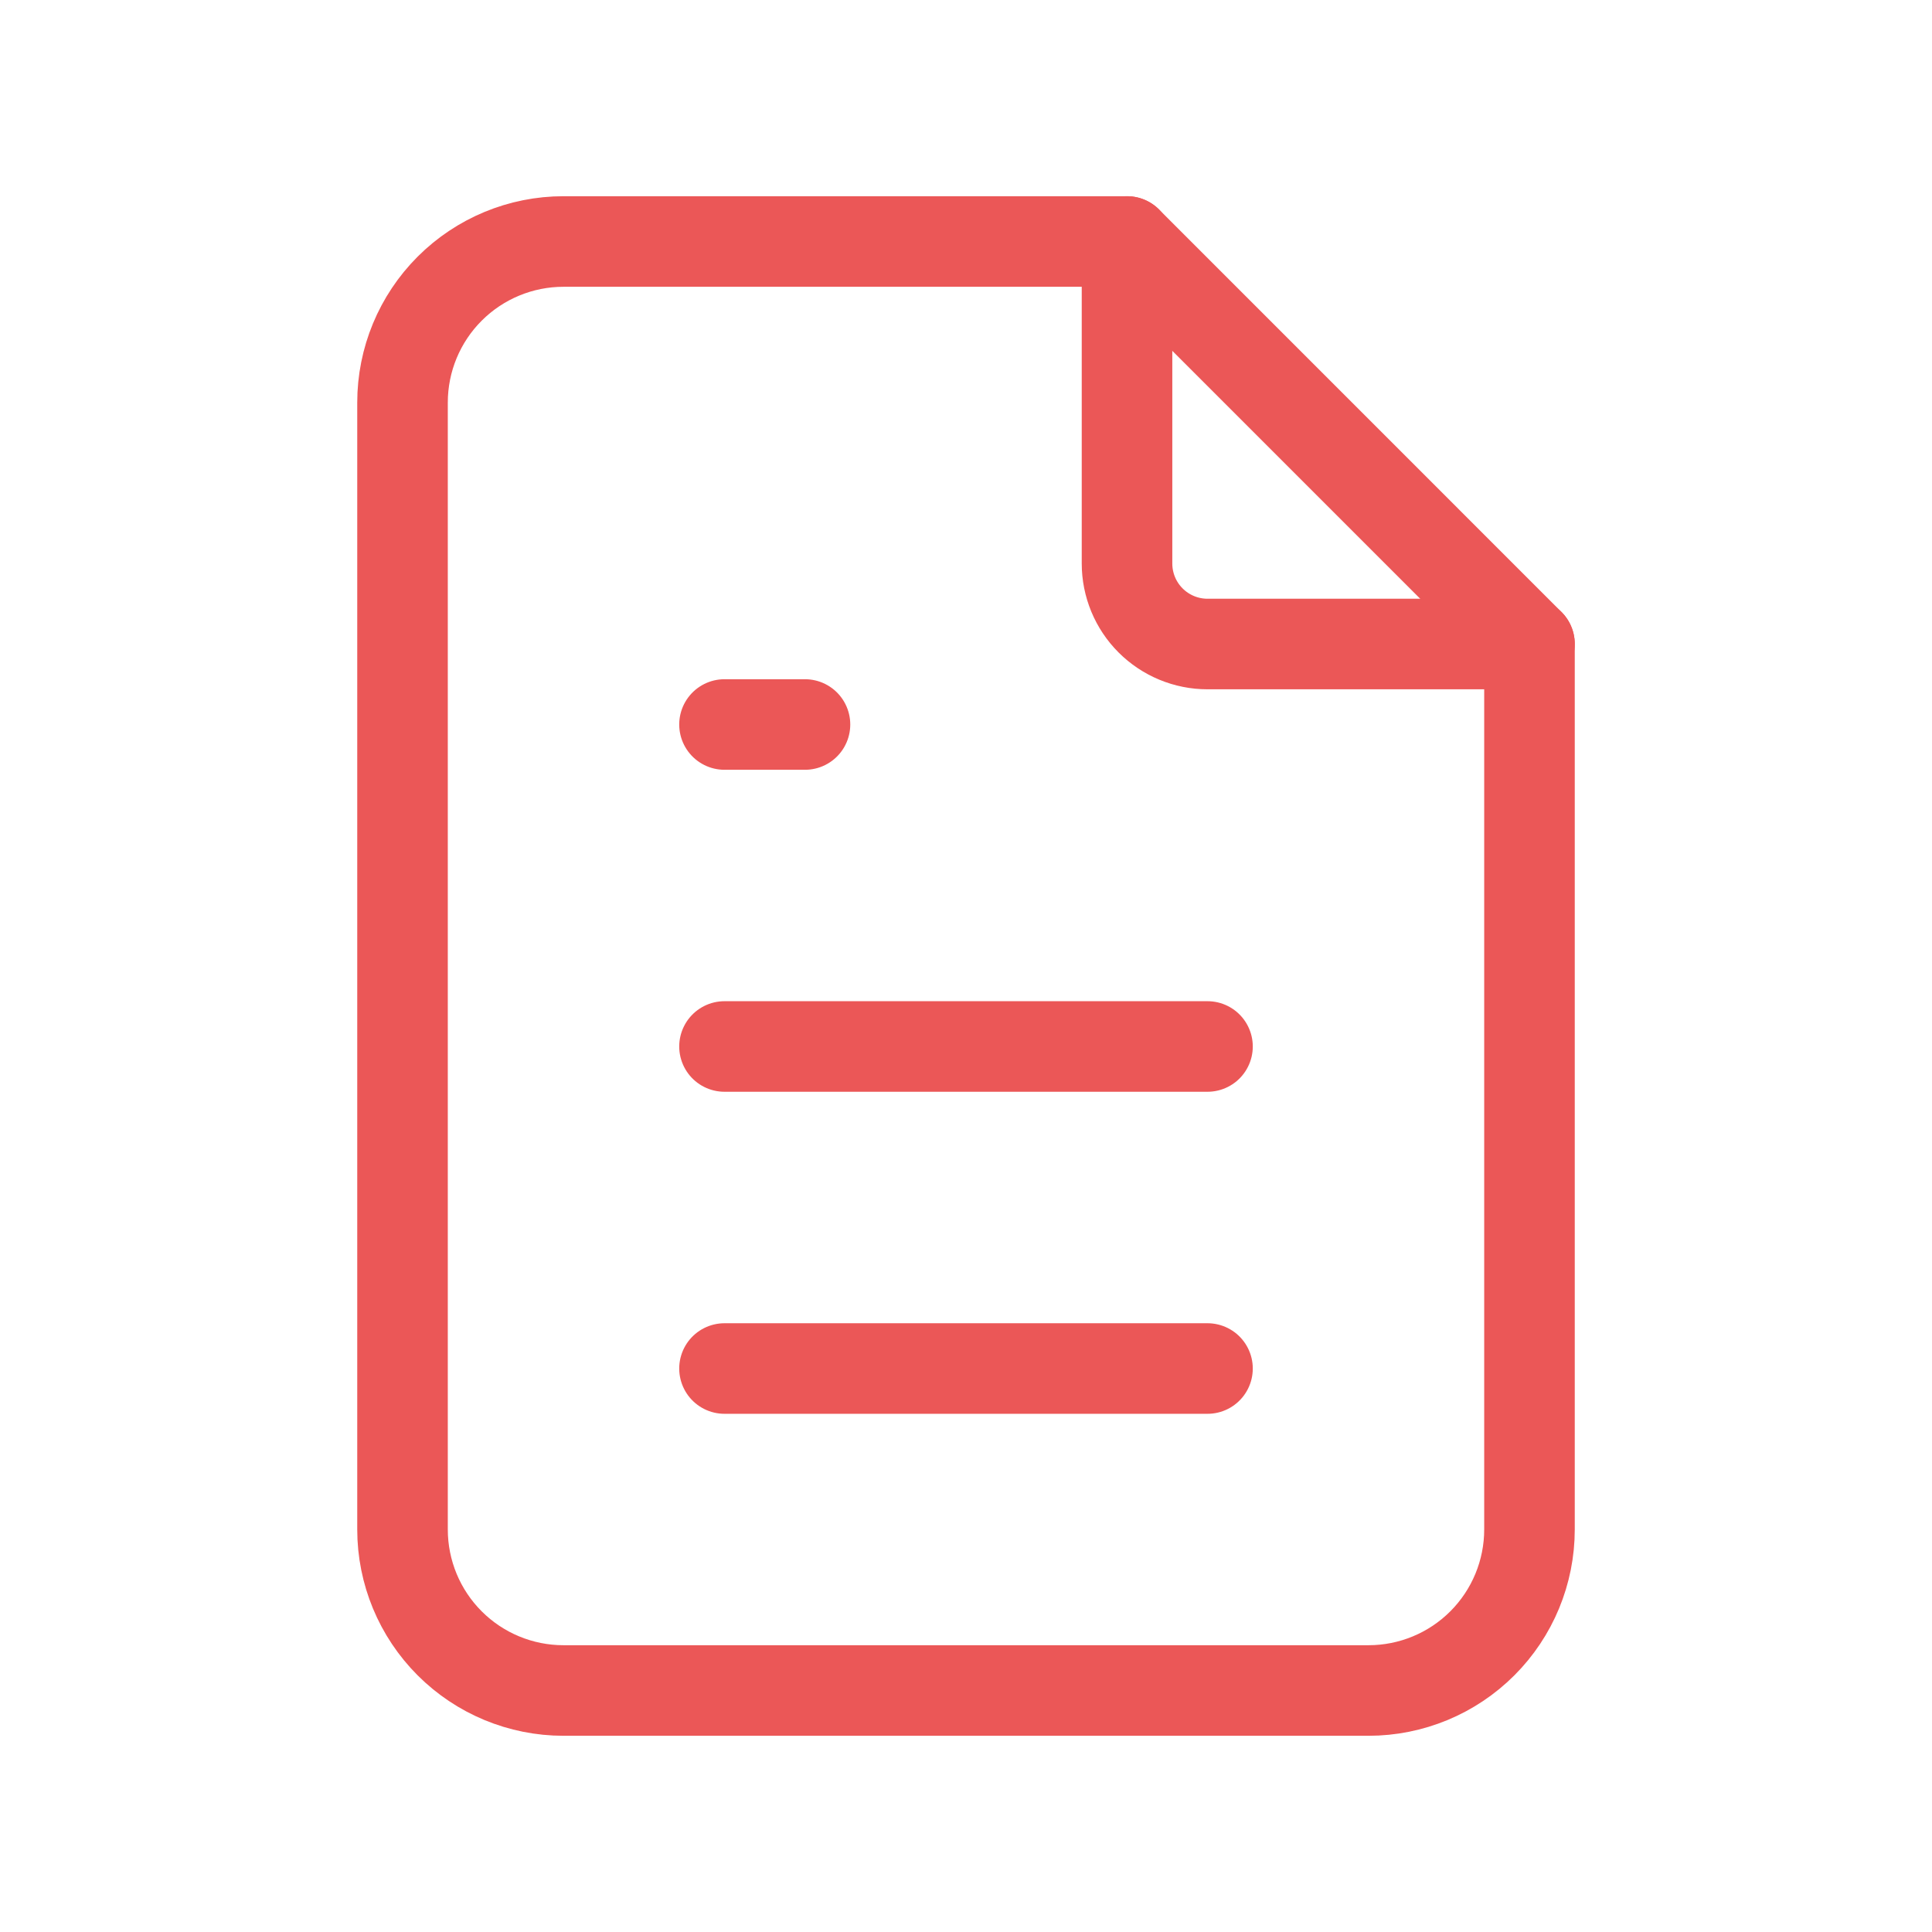 <svg width="32" height="32" viewBox="0 0 32 32" fill="none" xmlns="http://www.w3.org/2000/svg">
<path d="M18.667 4V9.333C18.667 9.687 18.807 10.026 19.057 10.276C19.307 10.526 19.646 10.667 20 10.667H25.333" stroke="#EB5757" stroke-width="1.5" stroke-linecap="round" stroke-linejoin="round"/>
<path d="M22.667 28H9.333C8.626 28 7.948 27.719 7.448 27.219C6.948 26.719 6.667 26.041 6.667 25.333V6.667C6.667 5.959 6.948 5.281 7.448 4.781C7.948 4.281 8.626 4 9.333 4H18.667L25.333 10.667V25.333C25.333 26.041 25.052 26.719 24.552 27.219C24.052 27.719 23.374 28 22.667 28Z" stroke="#EB5757" stroke-width="1.5" stroke-linecap="round" stroke-linejoin="round"/>
<path d="M12 12H13.333" stroke="#EB5757" stroke-width="1.5" stroke-linecap="round" stroke-linejoin="round"/>
<path d="M12 17.333H20" stroke="#EB5757" stroke-width="1.5" stroke-linecap="round" stroke-linejoin="round"/>
<path d="M12 22.667H20" stroke="#EB5757" stroke-width="1.5" stroke-linecap="round" stroke-linejoin="round"/>
</svg>
